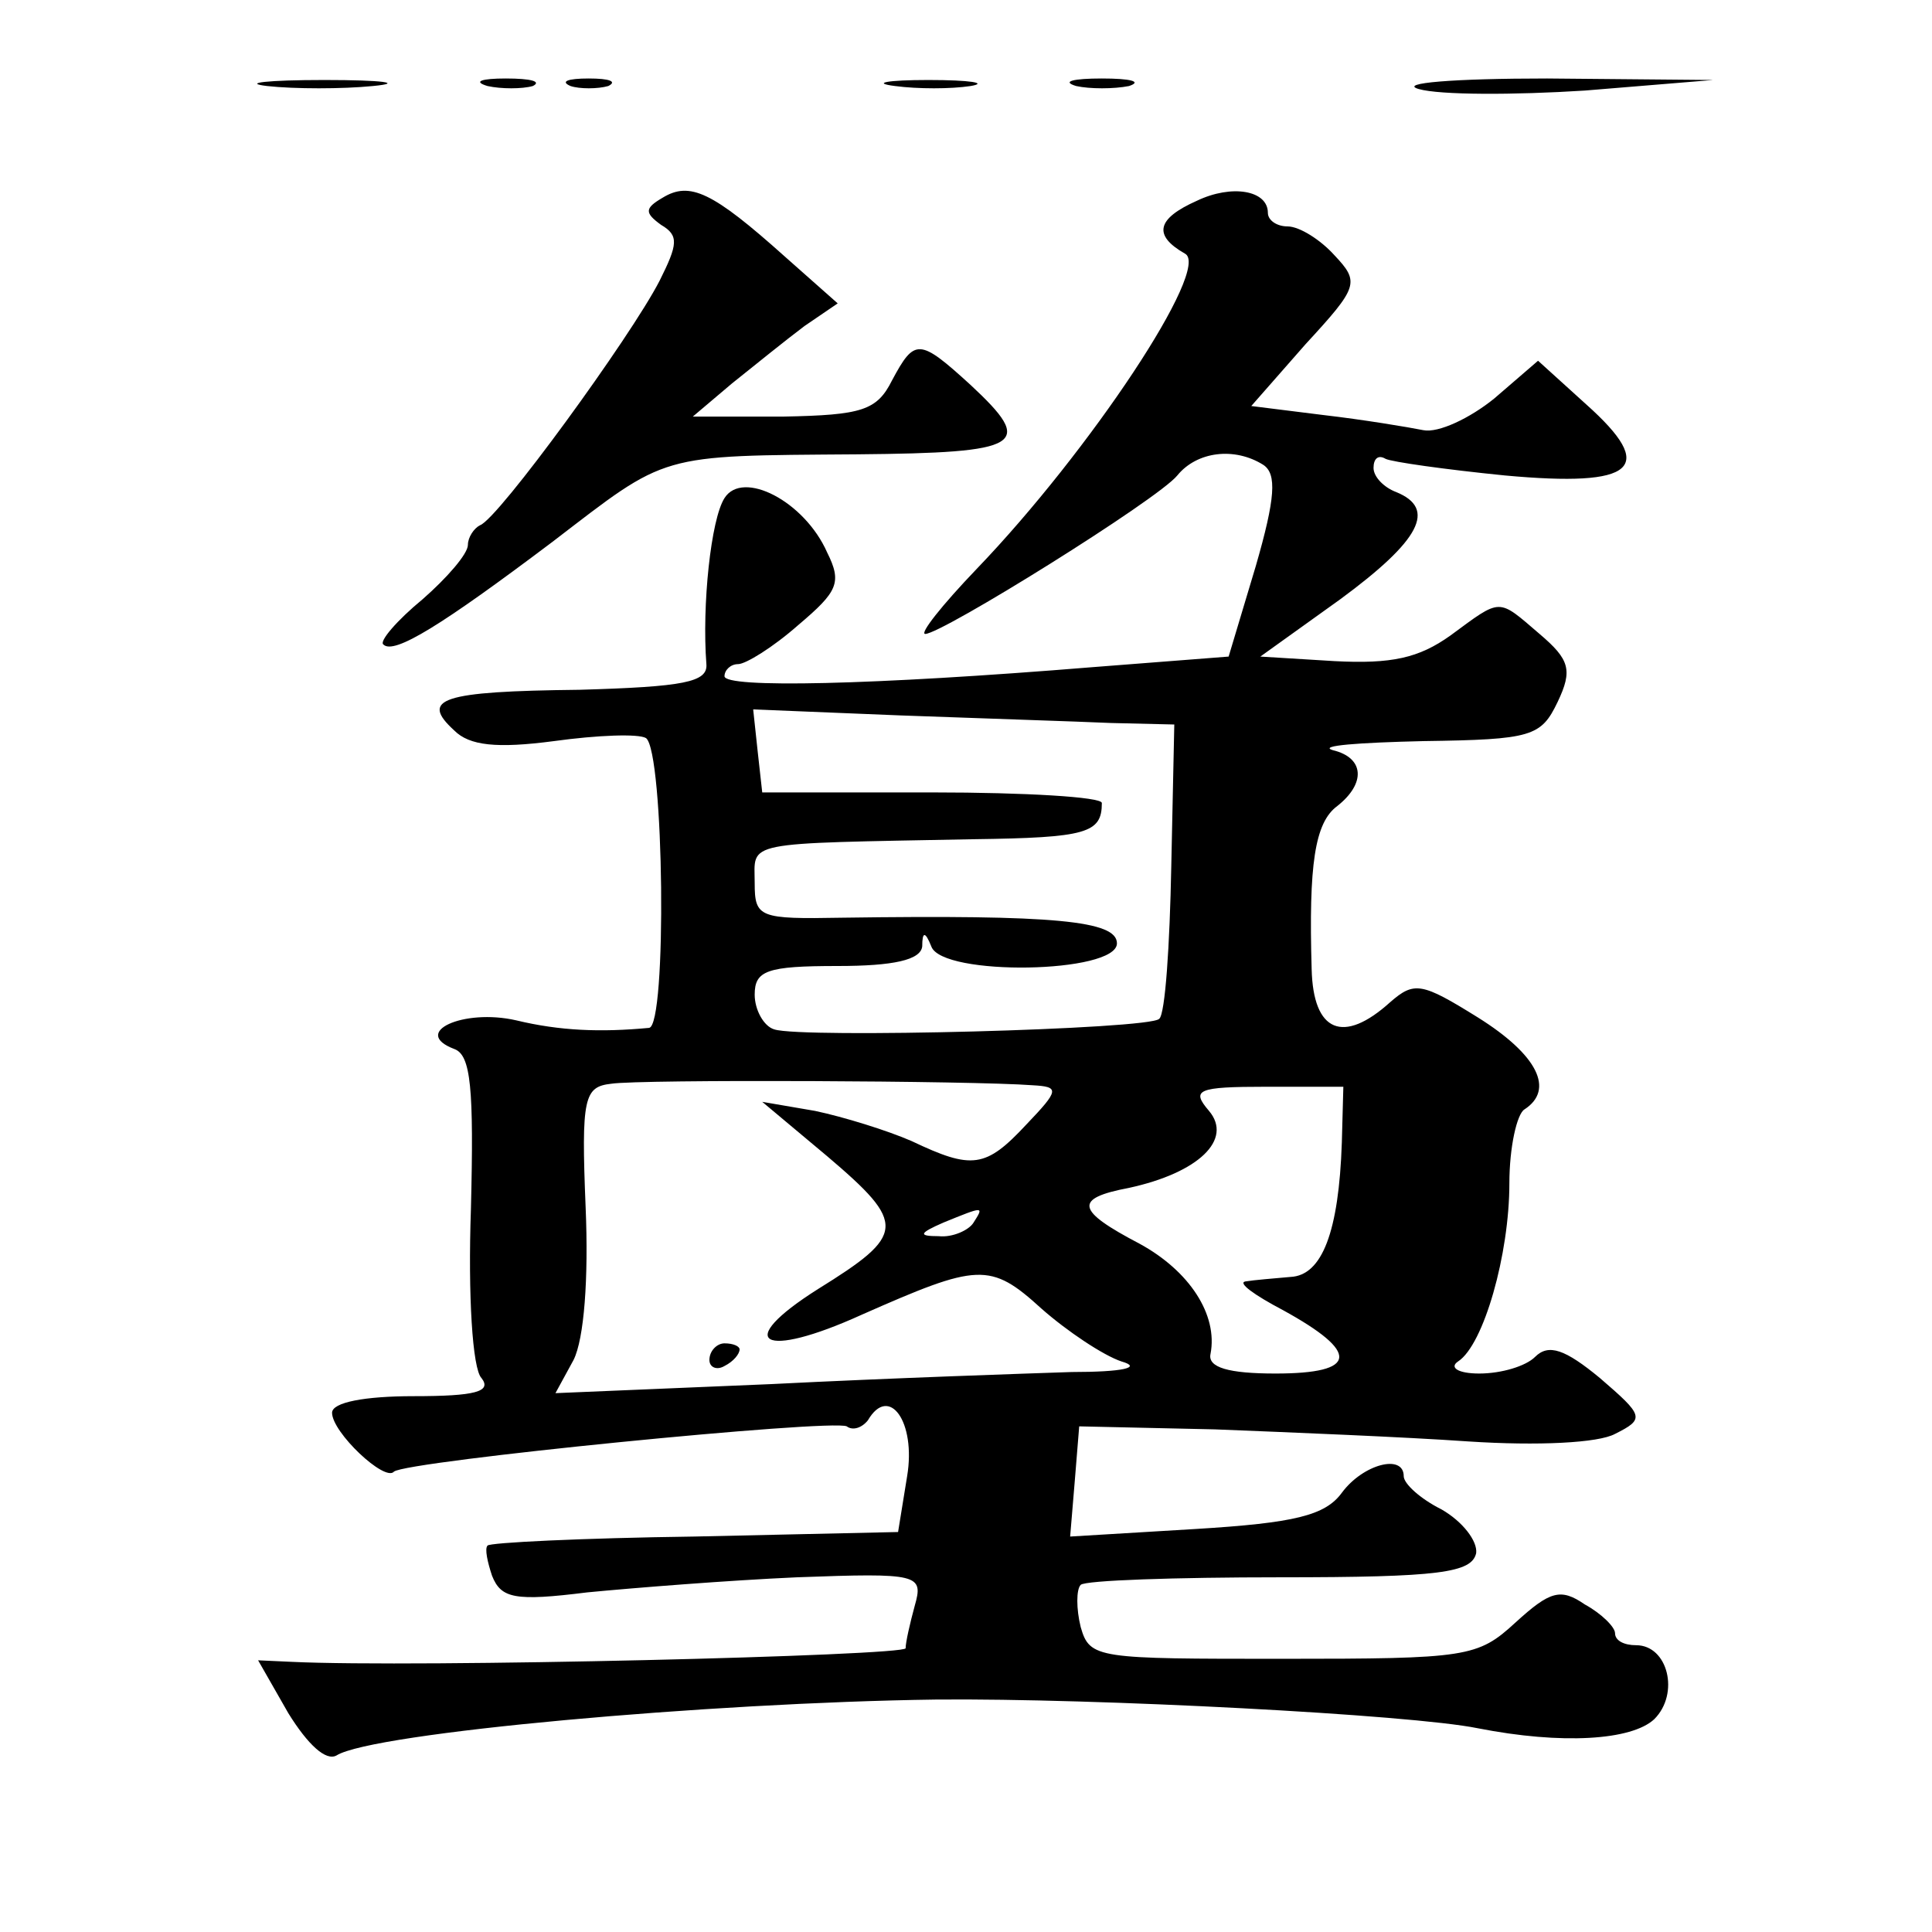 <?xml version="1.0" standalone="no"?>
<!DOCTYPE svg PUBLIC "-//W3C//DTD SVG 20010904//EN"
 "http://www.w3.org/TR/2001/REC-SVG-20010904/DTD/svg10.dtd">
<svg version="1.0" xmlns="http://www.w3.org/2000/svg"
 width="128pt" height="128pt" viewBox="0 0 128 128"
 preserveAspectRatio="xMidYMid meet">
<g transform="translate(0,128) scale(0.1,-0.1)"
fill="#0" stroke="none">
<path d="M177 1223 c18 -2 50 -2 70 0 21 2 7 4 -32 4 -38 0 -55 -2 -38 -4z M323
1223 c9 -2 23 -2 30 0 6 3 -1 5 -18 5 -16 0 -22 -2 -12 -5z M378 1223 c6 -2 18
-2 25 0 6 3 1 5 -13 5 -14 0 -19 -2 -12 -5z M593 1223 c15 -2 37 -2 50 0 12 2 0
4 -28 4 -27 0 -38 -2 -22 -4z M713 1223 c9 -2 25 -2 35 0 9 3 1 5 -18 5 -19 0 -27
-2 -17 -5z M940 1221 c14 -4 63 -4 110 -1 l85 7 -110 1 c-62 0 -99 -3 -85 -7z M439
1149 c-12 -7 -12 -10 -1 -18 12 -7 11 -13 -1 -37 -19 -37 -107 -158 -119 -162 -4
-2 -8 -8 -8 -13 0 -6 -14 -22 -30 -36 -17 -14 -29 -28 -26 -30 7 -7 39 13 112 68
77 59 69 57 202 58 110 1 118 6 75 46 -34 31 -37 31 -52 3 -10 -20 -20 -23 -72
-24 l-60 0 26 22 c15 12 36 29 48 38 l22 15 -35 31 c-48 43 -63 50 -81 39z M793
1147 c-27 -12 -29 -23 -8 -35 18 -9 -63 -131 -138 -209 -23 -24 -38 -43 -34 -43
11 0 154 89 167 105 13 16 38 19 57 7 9 -6 8 -22 -5 -67 l-18 -60 -90 -7 c-147
-12 -244 -14 -244 -6 0 4 4 8 9 8 5 0 23 11 40 26 26 22 29 28 19 48 -15 34 -56
55 -68 36 -9 -14 -15 -71 -12 -110 1 -12 -15 -15 -84 -17 -92 -1 -106 -6 -83 -27
10 -10 28 -12 66 -7 29 4 56 5 61 2 12 -9 14 -191 2 -192 -32 -3 -59 -2 -88 5 -35
8 -70 -8 -41 -19 11 -4 13 -26 11 -106 -2 -57 1 -106 7 -112 7 -9 -4 -12 -45 -12
-32 0 -54 -4 -54 -11 0 -13 35 -46 41 -39 8 7 290 35 300 30 4 -3 10 -1 14 4 14
24 32 -1 26 -37 l-6 -37 -135 -3 c-74 -1 -136 -4 -137 -6 -2 -2 0 -11 3 -20 6 -15
15 -17 63 -11 31 3 94 8 139 10 81 3 84 2 78 -19 -3 -11 -6 -24 -6 -28 0 -5 -325
-13 -407 -9 l-22 1 20 -35 c13 -21 25 -32 32 -28 24 15 247 35 397 37 106 1 315
-10 359 -19 56 -11 102 -8 117 6 17 17 9 49 -12 49 -8 0 -14 3 -14 8 0 4 -9 13
-20 19 -16 11 -23 9 -46 -12 -25 -23 -32 -24 -154 -24 -123 0 -128 0 -134 21 -3
12 -3 25 0 28 3 3 63 5 132 5 106 0 127 3 130 16 1 8 -9 21 -23 29 -14 7 -25 17
-25 22 0 15 -27 8 -41 -11 -11 -15 -31 -20 -97 -24 l-83 -5 3 36 3 37 90 -2 c50
-2 125 -5 168 -8 46 -3 86 -1 97 5 20 10 19 12 -10 37 -23 19 -34 23 -43 14 -6
-6 -22 -11 -37 -11 -14 0 -20 4 -14 8 17 11 34 71 34 118 0 24 5 46 10 49 20 13
9 36 -31 61 -37 23 -42 24 -58 10 -31 -28 -51 -20 -52 22 -2 69 2 97 17 108 19
15 18 32 -3 37 -10 3 17 5 60 6 72 1 78 3 89 26 10 21 8 28 -12 45 -28 24 -25 24
-59 -1 -21 -15 -39 -19 -77 -17 l-49 3 53 38 c53 39 64 60 37 71 -8 3 -15 10 -15
16 0 6 3 9 8 6 4 -2 39 -7 79 -11 87 -8 101 5 54 47 l-32 29 -29 -25 c-16 -13 -37
-23 -47 -21 -10 2 -40 7 -66 10 l-48 6 36 41 c35 38 36 41 19 59 -9 10 -23 19 -31
19 -7 0 -13 4 -13 9 0 15 -24 19 -47 8z m-57 -346 l42 -1 -2 -94 c-1 -52 -4 -98
-8 -101 -6 -7 -237 -13 -255 -7 -7 2 -13 13 -13 23 0 16 8 19 55 19 37 0 55 4 56
13 0 10 2 10 6 0 7 -20 123 -18 123 2 0 15 -41 19 -182 17 -55 -1 -58 0 -58 23
0 28 -10 26 145 29 75 1 85 4 85 24 0 4 -51 7 -112 7 l-113 0 -3 27 -3 28 98 -4
c54 -2 117 -4 139 -5z m-52 -240 c18 -1 18 -3 -4 -26 -27 -29 -36 -30 -76 -11 -16
7 -45 16 -64 20 l-35 6 43 -36 c53 -45 52 -52 -6 -88 -57 -36 -37 -47 29 -17 77
34 85 35 119 4 17 -15 41 -31 53 -35 14 -4 1 -7 -33 -7 -30 -1 -120 -4 -199 -8
l-143 -6 12 22 c7 14 10 54 8 101 -3 73 -1 80 17 82 19 3 240 2 279 -1z m205 -38
c-2 -59 -13 -88 -34 -89 -11 -1 -24 -2 -30 -3 -5 -1 6 -9 25 -19 51 -28 50 -42
-5 -42 -31 0 -45 4 -43 13 5 26 -14 55 -47 73 -42 22 -44 30 -7 37 46 10 69 32
53 51 -12 14 -8 16 38 16 l51 0 -1 -37z m-244 -53 c-3 -5 -14 -10 -23 -9 -14 0
-13 2 3 9 27 11 27 11 20 0z M470 379 c0 -5 5 -7 10 -4 6 3 10 8 10 11 0 2 -4 4
-10 4 -5 0 -10 -5 -10 -11z"/>
</g>
</svg>
